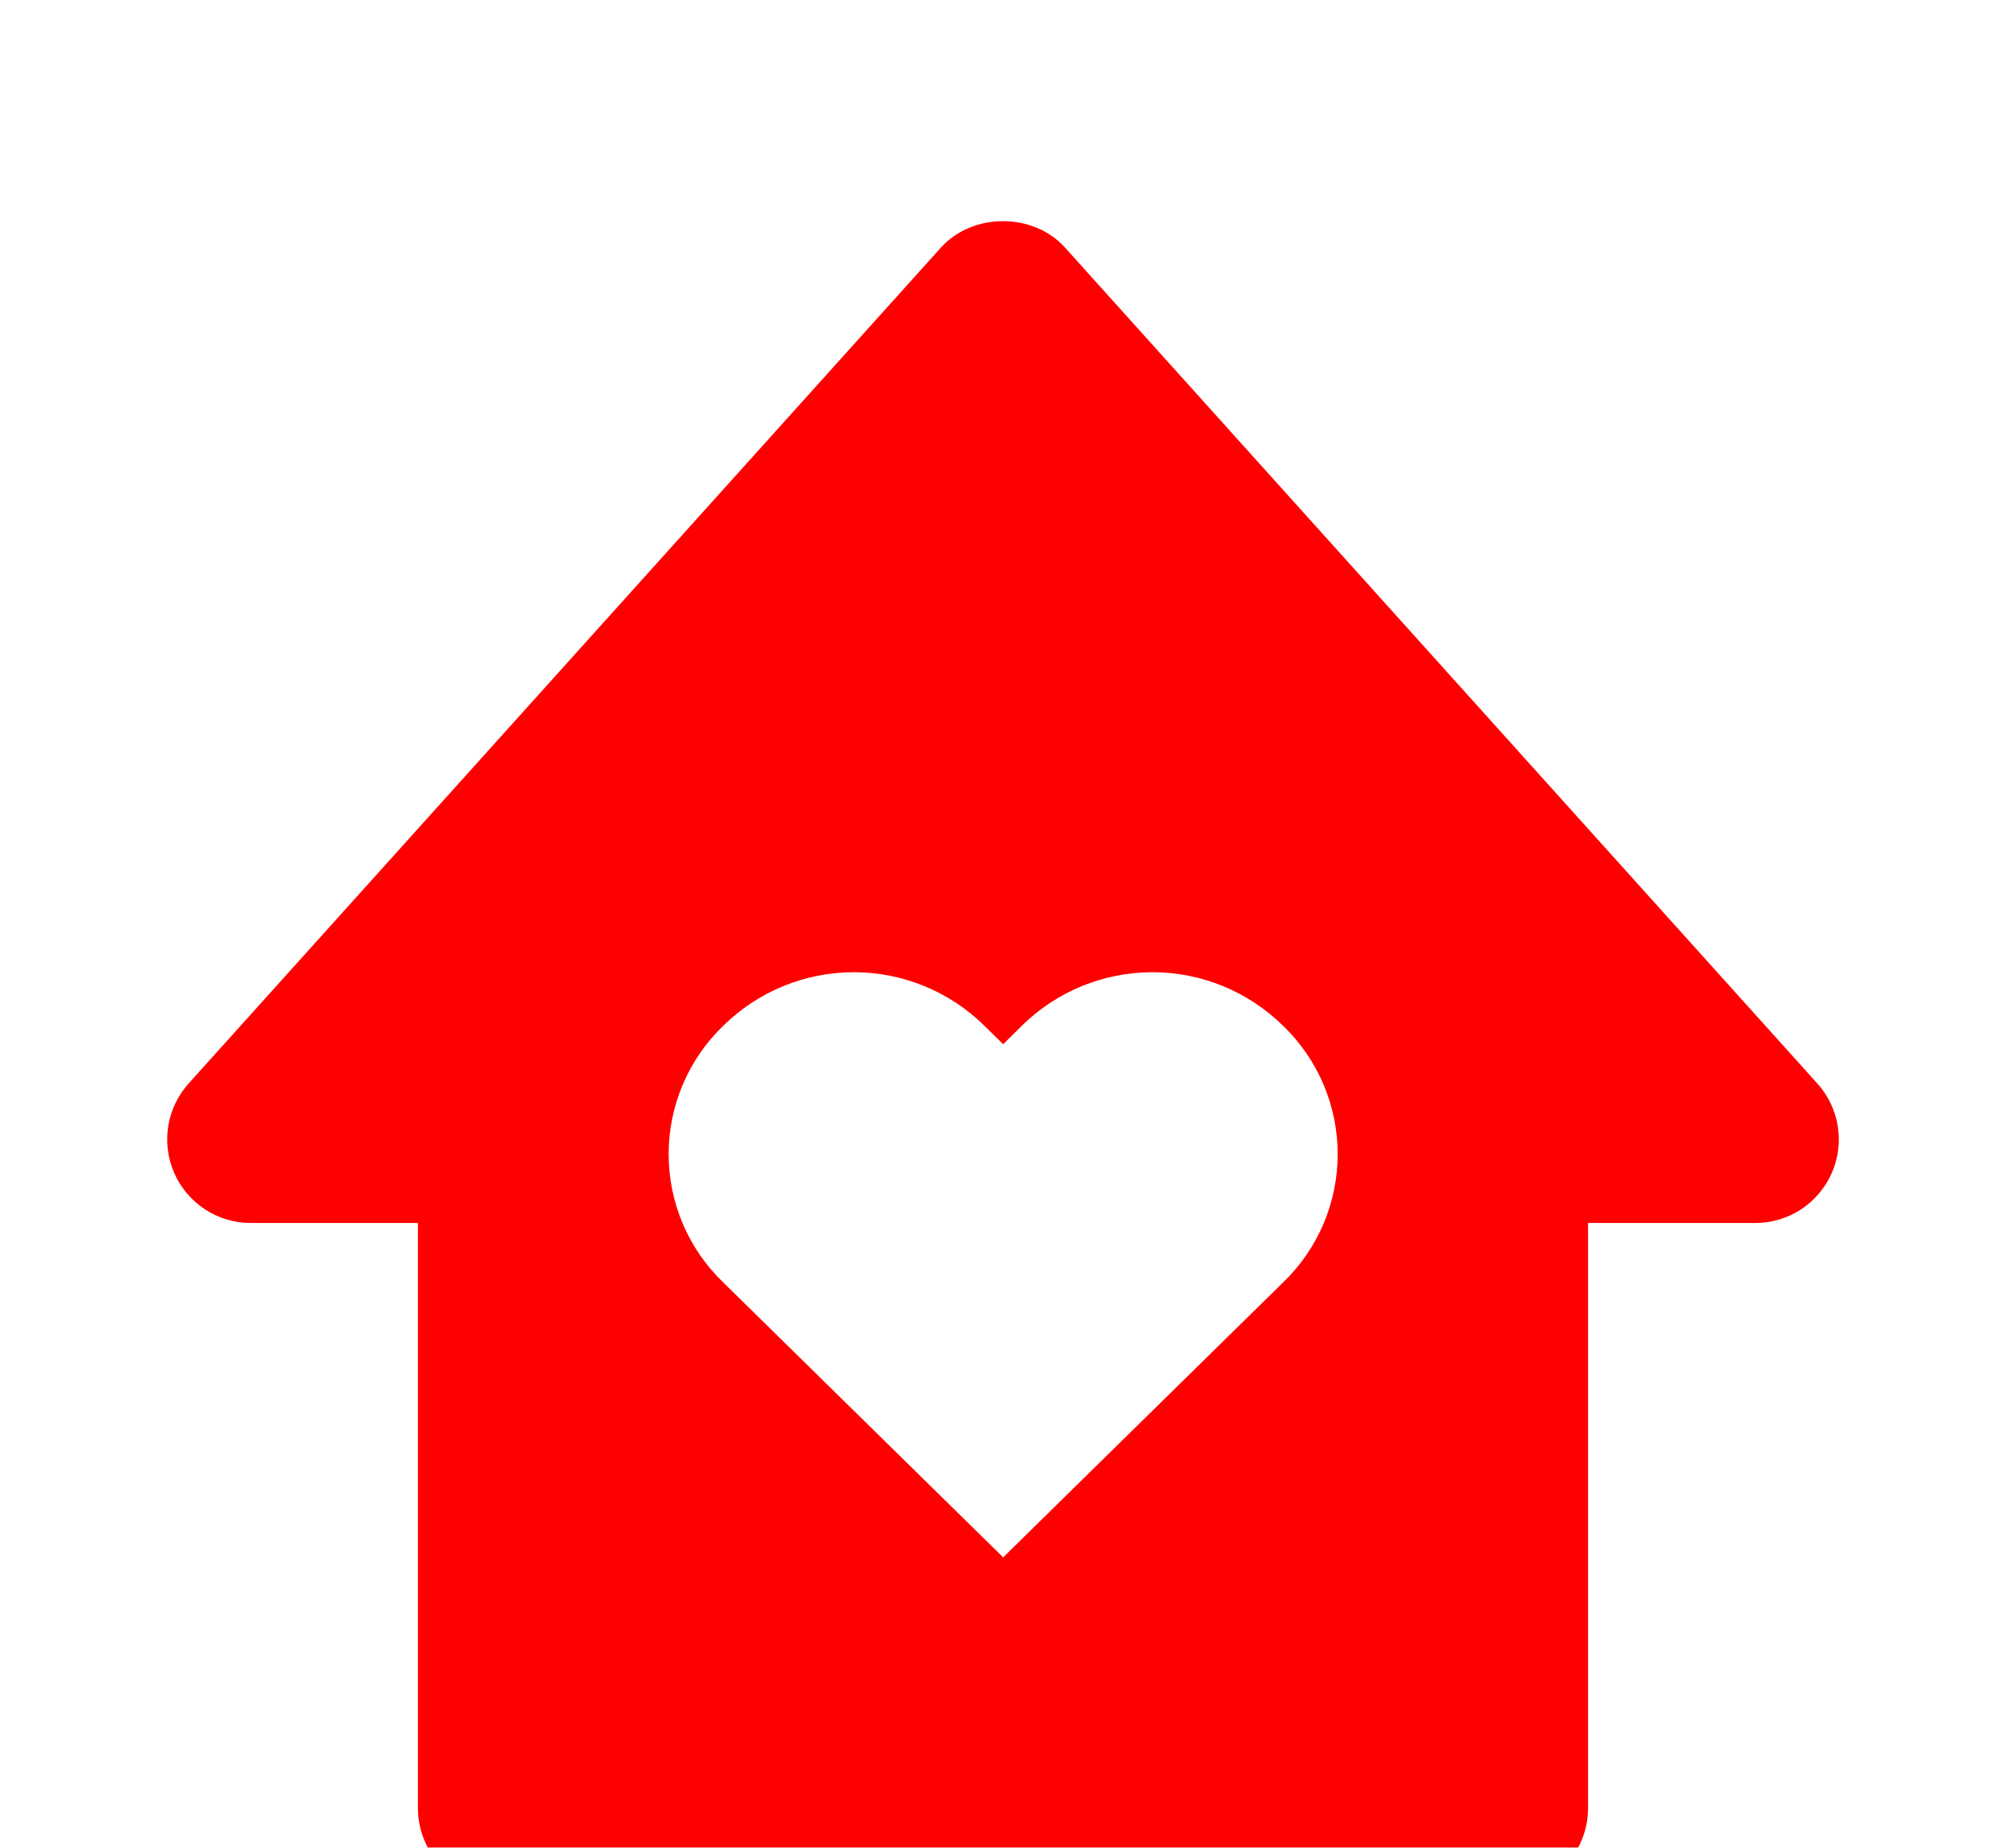 <svg width="38" height="35" viewBox="0 0 38 35" fill="none" xmlns="http://www.w3.org/2000/svg">
<g filter="url(#filter0_d_848_11171)">
<path d="M4.75 19.166H7.917V30.25C7.917 30.67 8.083 31.073 8.38 31.369C8.677 31.666 9.08 31.833 9.5 31.833H28.5C28.92 31.833 29.323 31.666 29.619 31.369C29.916 31.073 30.083 30.67 30.083 30.25V19.166H33.25C33.556 19.167 33.855 19.078 34.112 18.912C34.369 18.745 34.571 18.507 34.696 18.228C34.821 17.948 34.862 17.638 34.814 17.336C34.766 17.033 34.631 16.751 34.426 16.524L20.176 0.691C19.576 0.022 18.424 0.022 17.823 0.691L3.573 16.524C3.369 16.751 3.234 17.033 3.186 17.336C3.139 17.638 3.179 17.948 3.304 18.227C3.428 18.507 3.631 18.744 3.888 18.911C4.144 19.078 4.444 19.166 4.75 19.166V19.166ZM13.7 15.431C14.36 14.781 15.248 14.416 16.174 14.416C17.101 14.416 17.989 14.781 18.648 15.431L19.003 15.78L19.356 15.431C20.015 14.781 20.904 14.416 21.831 14.416C22.757 14.416 23.646 14.781 24.306 15.431C24.633 15.746 24.893 16.123 25.071 16.541C25.248 16.959 25.34 17.408 25.34 17.862C25.34 18.316 25.248 18.765 25.071 19.183C24.893 19.6 24.633 19.978 24.306 20.292L19.003 25.5L13.7 20.292C13.373 19.978 13.113 19.6 12.935 19.183C12.758 18.765 12.666 18.316 12.666 17.862C12.666 17.408 12.758 16.959 12.935 16.541C13.113 16.123 13.373 15.746 13.7 15.431V15.431Z" fill="#FF0000"/>
</g>
<defs>
<filter id="filter0_d_848_11171" x="-0.833" y="0.189" width="39.666" height="39.644" filterUnits="userSpaceOnUse" color-interpolation-filters="sRGB">
<feFlood flood-opacity="0" result="BackgroundImageFix"/>
<feColorMatrix in="SourceAlpha" type="matrix" values="0 0 0 0 0 0 0 0 0 0 0 0 0 0 0 0 0 0 127 0" result="hardAlpha"/>
<feOffset dy="4"/>
<feGaussianBlur stdDeviation="2"/>
<feComposite in2="hardAlpha" operator="out"/>
<feColorMatrix type="matrix" values="0 0 0 0 0 0 0 0 0 0 0 0 0 0 0 0 0 0 0.25 0"/>
<feBlend mode="normal" in2="BackgroundImageFix" result="effect1_dropShadow_848_11171"/>
<feBlend mode="normal" in="SourceGraphic" in2="effect1_dropShadow_848_11171" result="shape"/>
</filter>
</defs>
</svg>
